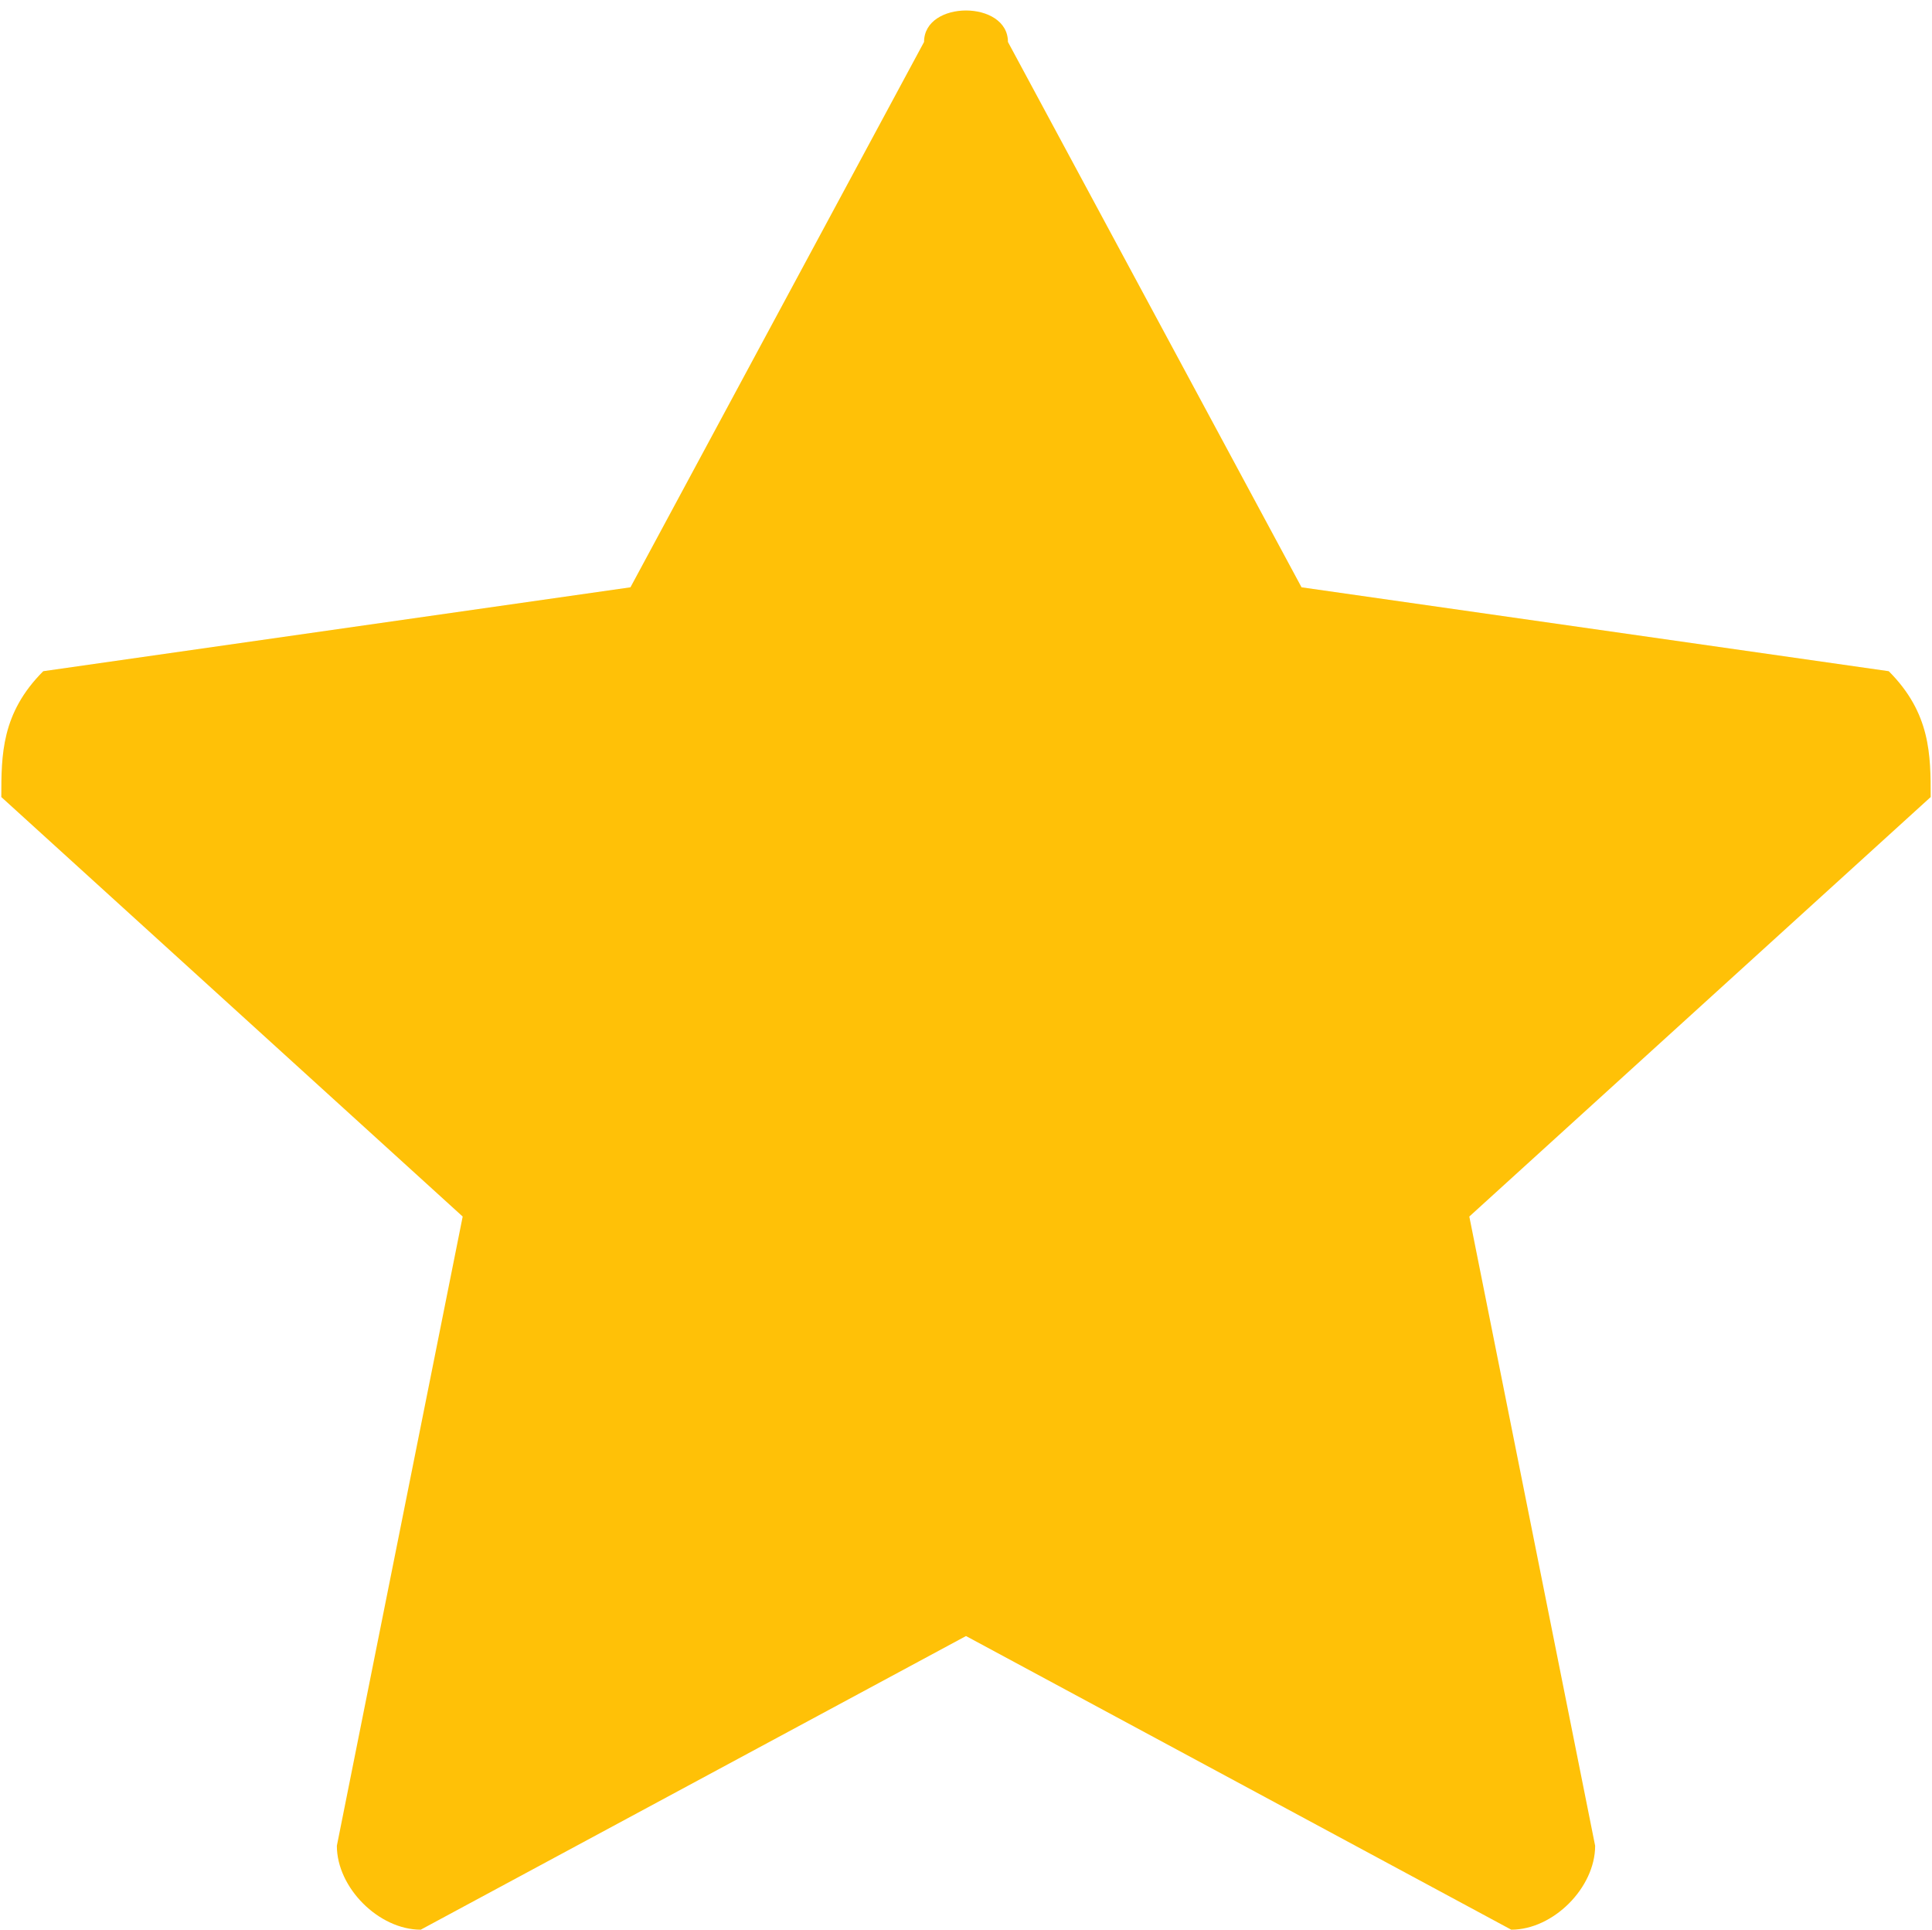<?xml version="1.0" encoding="UTF-8"?>
<!DOCTYPE svg PUBLIC "-//W3C//DTD SVG 1.1//EN" "http://www.w3.org/Graphics/SVG/1.1/DTD/svg11.dtd">
<!-- Creator: CorelDRAW X7 -->
<svg xmlns="http://www.w3.org/2000/svg" xml:space="preserve" width="4.413mm" height="4.407mm" version="1.1" style="shape-rendering:geometricPrecision; text-rendering:geometricPrecision; image-rendering:optimizeQuality; fill-rule:evenodd; clip-rule:evenodd"
viewBox="0 0 46 46"
 xmlns:xlink="http://www.w3.org/1999/xlink">
 <defs>
  <style type="text/css">
   <![CDATA[
    .fil0 {fill:#FFC107}
   ]]>
  </style>
 </defs>
 <g id="Camada_x0020_1">
  <path class="fil0" d="M45 16l-14 -2 -7 -13c0,-1 -2,-1 -2,0l-7 13 -14 2c-1,1 -1,2 -1,3l11 10 -3 15c0,1 1,2 2,2l13 -7 13 7c1,0 2,-1 2,-2l-3 -15 11 -10c0,-1 0,-2 -1,-3l0 0z"/>
 </g>
</svg>

